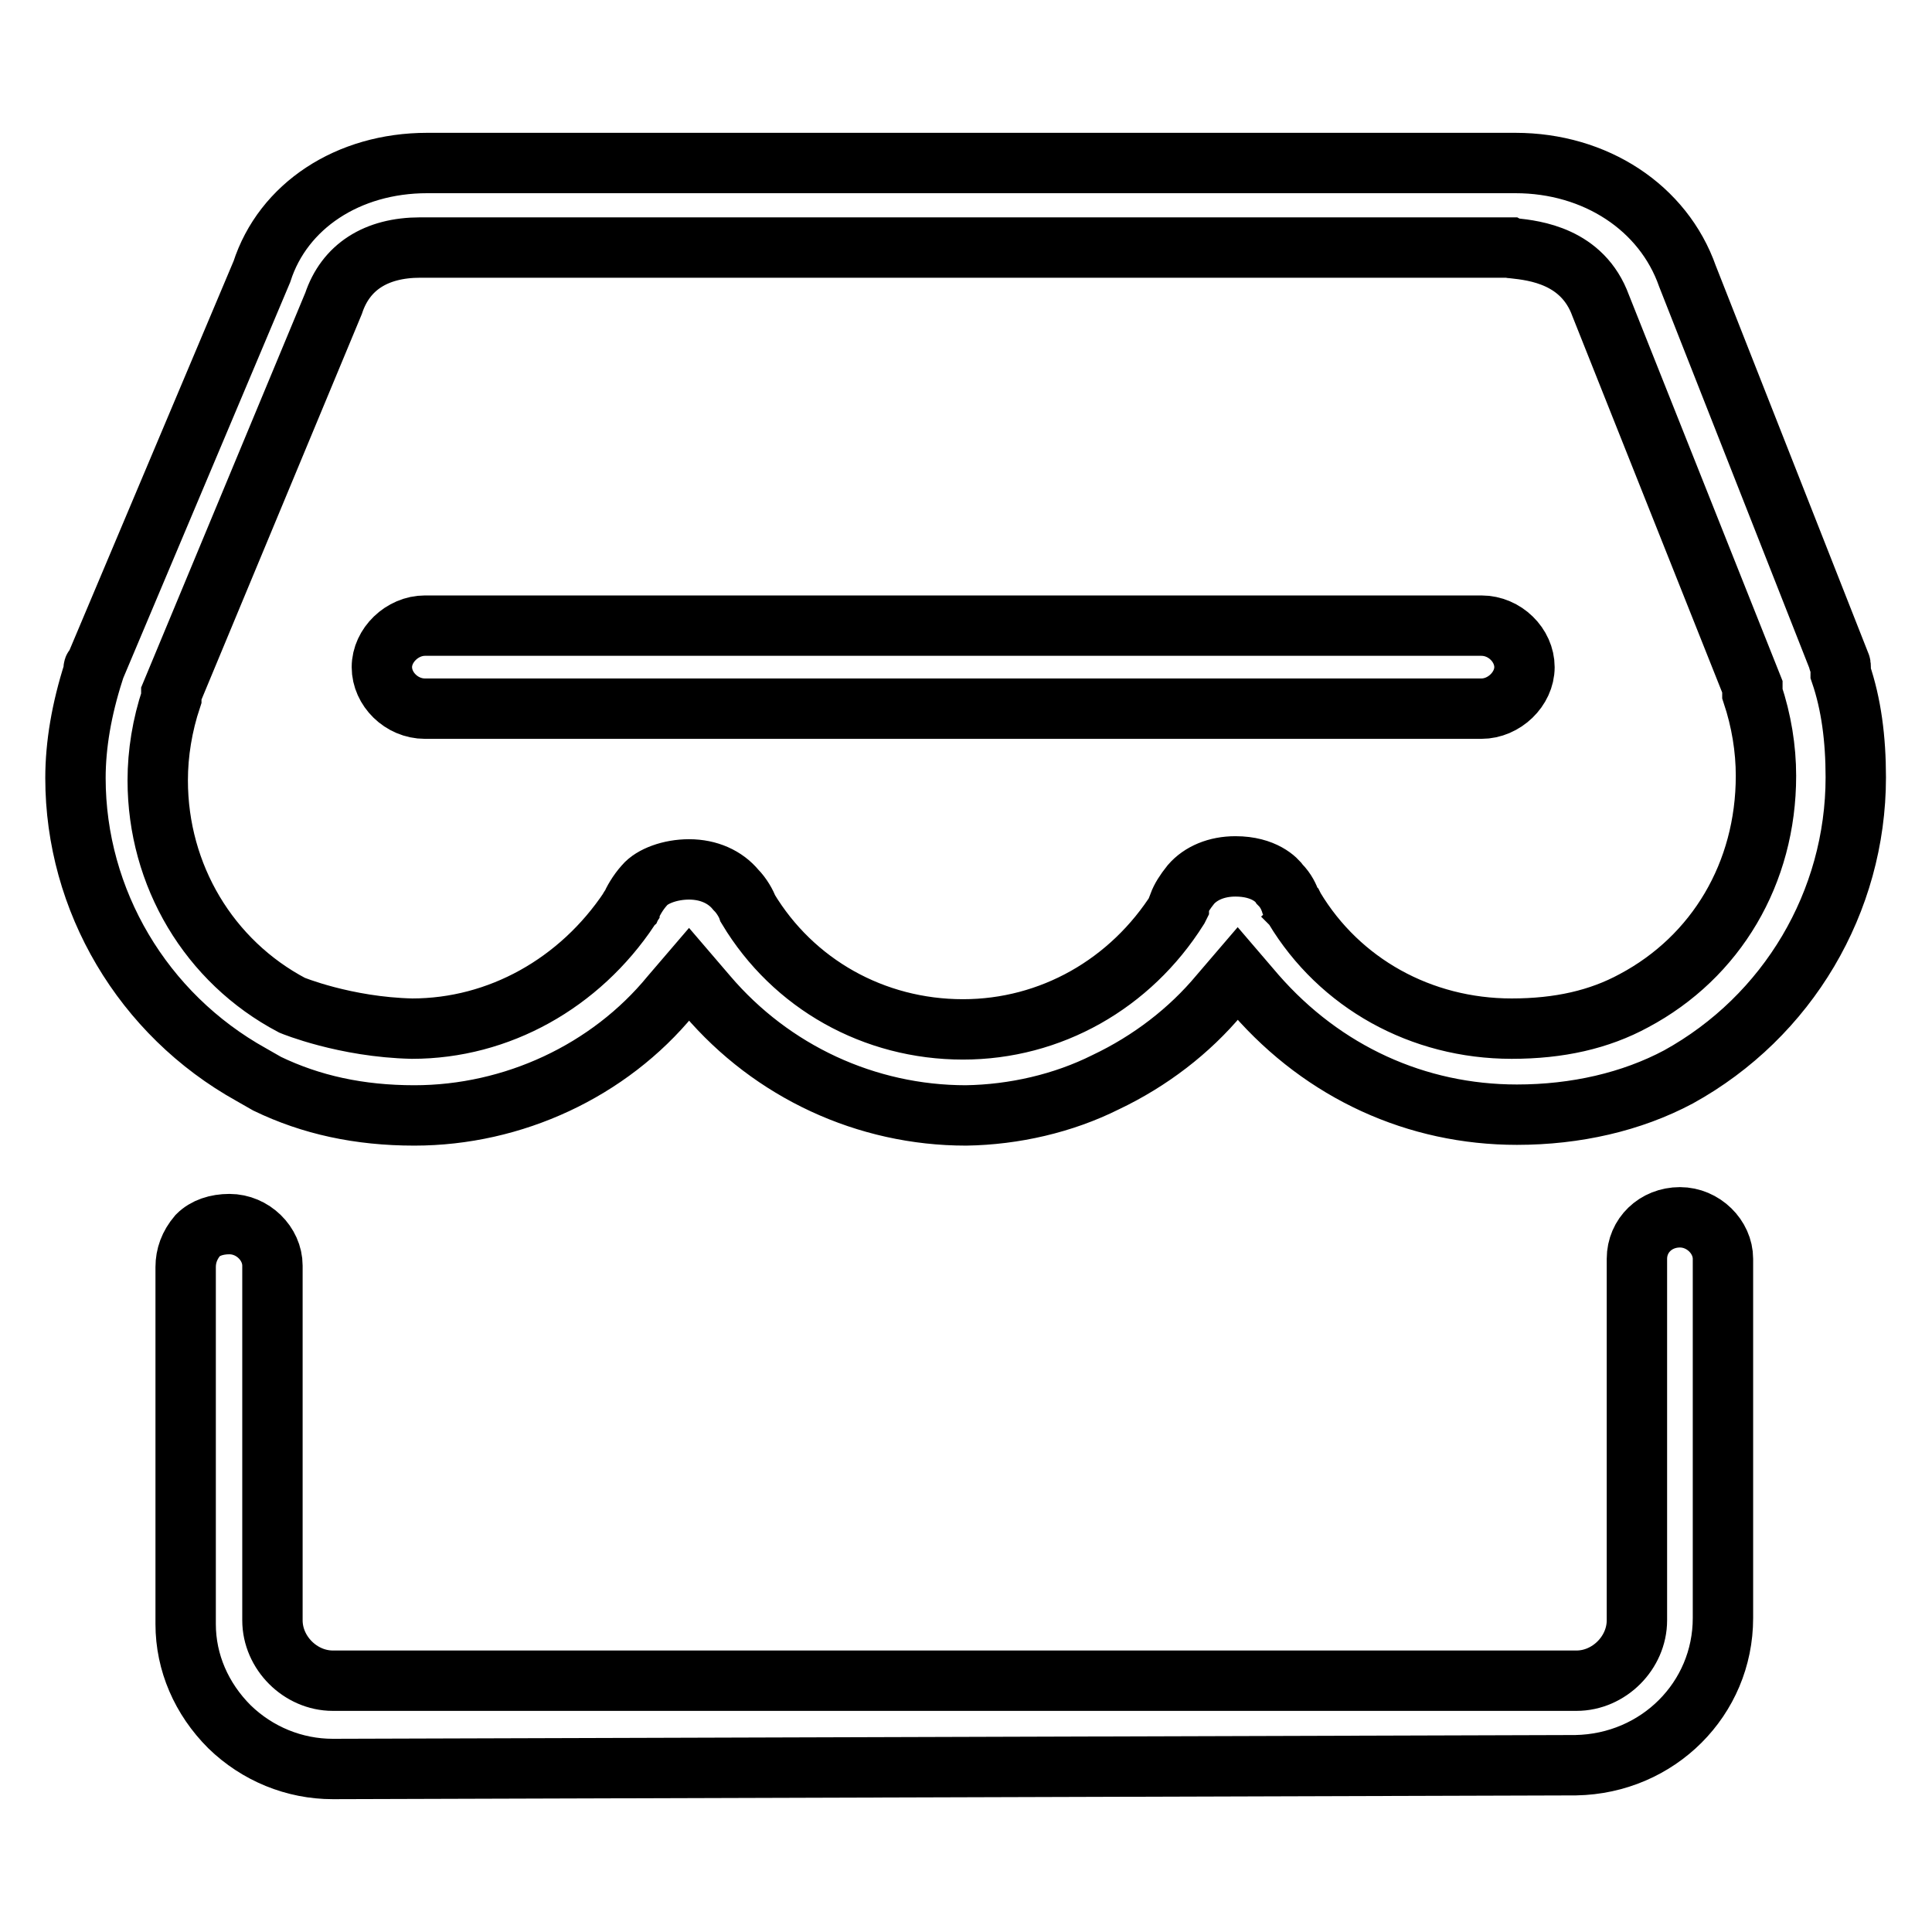 <?xml version="1.0" encoding="utf-8"?>
<!-- Svg Vector Icons : http://www.onlinewebfonts.com/icon -->
<!DOCTYPE svg PUBLIC "-//W3C//DTD SVG 1.1//EN" "http://www.w3.org/Graphics/SVG/1.1/DTD/svg11.dtd">
<svg version="1.1" xmlns="http://www.w3.org/2000/svg" xmlns:xlink="http://www.w3.org/1999/xlink" x="0px" y="0px" viewBox="0 0 256 256" enable-background="new 0 0 256 256" xml:space="preserve">
<g> <path stroke-width="8" fill-opacity="0" stroke="#000000"  d="M44.1,234.4c-5.1,0-10-2-13.7-5.6c-3.7-3.7-5.8-8.5-5.8-13.6v-47.3c0-1.5,0.5-2.9,1.6-4.2 c1-1,2.5-1.5,4.2-1.5c3.1,0,5.7,2.6,5.7,5.5v47c0,4.3,3.7,8,8,8h164.8c4.3,0,8-3.7,8-8v-47.9c0-3.1,2.5-5.5,5.7-5.5 c3.1,0,5.7,2.6,5.7,5.5v47.6c0,10.7-8.6,19.3-19.5,19.5L44.1,234.4z M128,147.8c-13.2,0-25.7-5.8-34.3-15.9l-2.4-2.8l-2.4,2.8 c-8.2,10-20.9,15.9-34,15.9c-7.3,0-13.7-1.4-19.5-4.2l-2.1-1.2c-14.4-8-23.3-23.1-23.3-39.3c0-4.4,0.8-9.1,2.4-14.1l0-0.1v-0.1 c0-0.3,0-0.3,0.1-0.3l0.1-0.1L34.7,36l0,0c2.8-8.7,11.4-14.4,21.9-14.4h144.2c10.6,0,19.6,5.9,22.8,15l20,50.8 c0,0.2,0.1,0.4,0.2,0.5c0.1,0.2,0.1,0.3,0.1,0.5v0.7l0,0.1c1.4,4.1,2,8.7,2,13.8c0,16.5-9,31.7-23.5,39.7c-6.2,3.3-13.6,5-21.4,5 c-13.3,0-25.6-5.6-34.6-15.9l-2.4-2.8l-2.4,2.8c-4,4.8-9.2,8.8-15.1,11.6C140.9,146.2,134.4,147.7,128,147.8L128,147.8z  M171.4,120.1l0.1,0.2c6,10,16.8,16,28.8,16c6.3,0,11.6-1.2,16.2-3.7c10.9-5.8,17.5-16.9,17.5-29.8c0-3.6-0.6-7.3-1.8-10.9V91 l-20.1-50.5c-2.4-6.6-8.8-7.3-11.5-7.6c-0.2,0-0.3,0-0.5-0.1l-0.1,0H55.7c-5.9,0-9.9,2.6-11.5,7.4L22.7,91.9v0.6 c-1.2,3.6-1.8,7.3-1.8,10.9c0,12.6,6.8,24,17.8,29.8c0,0,7,2.9,15.9,3.1c11.5,0,22.2-6,28.8-15.9l0,0l0,0c0-0.1,0.1-0.2,0.2-0.3 c0.3-0.7,0.9-1.8,1.8-2.8l0,0l0,0c1-1.2,3.4-2.1,5.9-2.1c2.6,0,4.8,1,6.2,2.7l0,0l0,0c0.8,0.8,1.4,1.9,1.6,2.5l0,0l0,0 c6,10,16.7,16,28.5,16c11.6,0,22.2-6,28.5-16l0.1-0.2v-0.4c0.3-0.8,0.8-1.6,1.6-2.6c1.3-1.5,3.4-2.4,5.9-2.4c3.8,0,5.5,1.8,5.9,2.4 l0,0l0,0c0.8,0.8,1.2,1.7,1.4,2.3c0,0.1,0.1,0.2,0.1,0.3L171.4,120.1L171.4,120.1z M56.3,93.9c-3.1,0-5.7-2.6-5.7-5.5 s2.7-5.5,5.7-5.5h140c3.1,0,5.7,2.6,5.7,5.5s-2.7,5.5-5.7,5.5H56.3z"/></g>
</svg>
